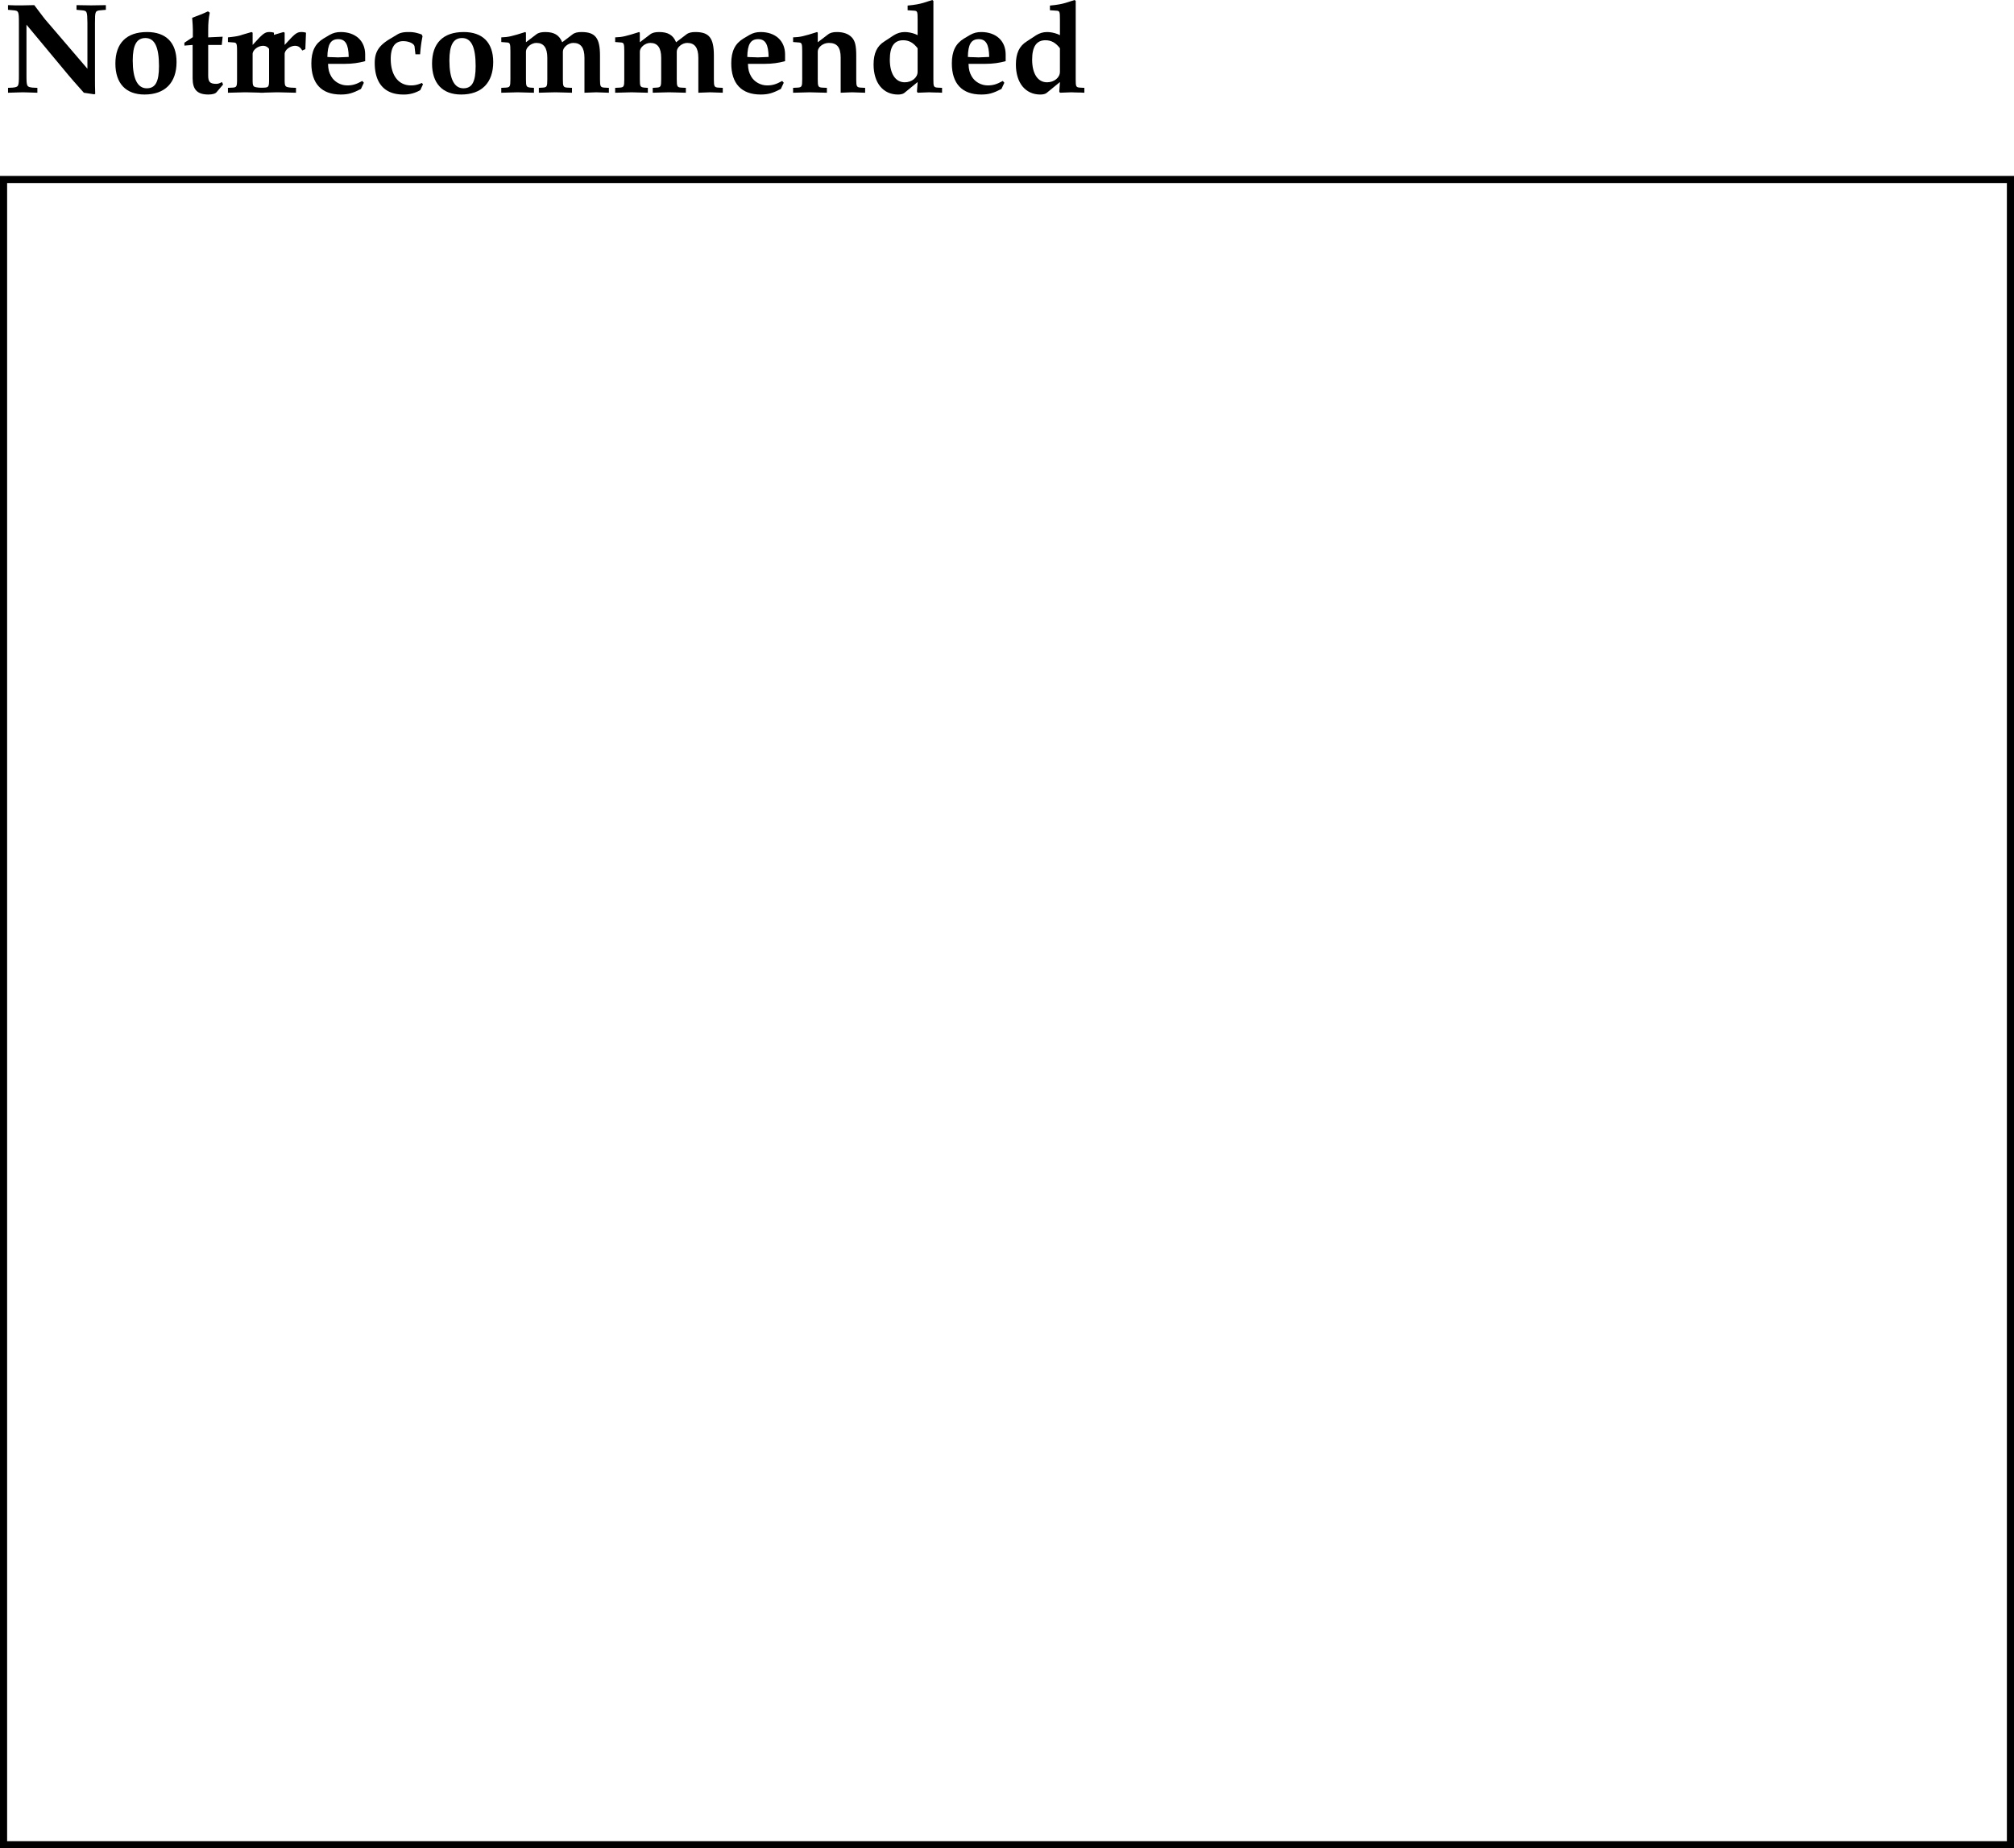 <svg xmlns="http://www.w3.org/2000/svg" xmlns:xlink="http://www.w3.org/1999/xlink" width="141.5" height="129.859"><defs><path id="a" d="M.313-.313v.344C.905.016 1.155 0 1.359 0c.204 0 .438.016 1.016.031v-.344l-.328-.015c-.422-.047-.438-.078-.438-.89V-4.75l2.938 3.531c.234.282.469.547 1.094 1.25l.734.11.063-.032c-.016-.515-.016-.703-.016-.906V-4.89c0-.812.016-.843.422-.875l.343-.03v-.329l-1.03.016c-.11 0-.329 0-1.032-.016v.328l.328.031c.422.032.422.063.438.875v3.235L3.078-4.938c-.187-.203-.328-.406-.922-1.187l-.765.016H.78l-.469-.016v.328l.329.031c.421.032.437.063.437.875v3.672c0 .813-.016.844-.437.89zm0 0"/><path id="b" d="M2.578-4.234c-1.437 0-2.219.78-2.219 2.218C.36-.625 1.094.156 2.406.156c1.438 0 2.25-.828 2.25-2.281 0-1.36-.734-2.11-2.078-2.11zm-.11.421c.657 0 .954.641.954 1.97 0 1.109-.25 1.562-.86 1.562-.64 0-.984-.656-.984-1.953 0-1.094.281-1.579.89-1.579zm0 0"/><path id="c" d="m2.922-.547-.078-.172c-.188.094-.266.125-.406.125-.438 0-.563-.14-.563-.578v-2.156h.953l.063-.578-1.016.047v-.516c0-.5.031-.813.11-1.219l-.126-.093c-.359.171-.64.28-1.109.453.031.453.047.625.047.828v.531l-.594.39v.204l.578-.047v2.344c0 .796.328 1.14 1.11 1.14.28 0 .5-.062.578-.172zm0 0"/><path id="d" d="M.266-.313v.344L1.437 0c.11 0 .125 0 1.36.031v-.344l-.36-.015C2.031-.375 2-.391 2-.906v-1.781c0-.282.375-.579.734-.579.22 0 .375.11.5.329l.22-.094.046-1.156a1.039 1.039 0 0 0-.328-.047c-.266 0-.422.109-.766.468L2-3.328v-.86l-.078-.046-.64.187c-.266.094-.438.125-1.016.188v.328l.406.031c.203.016.234.078.234.625v1.969c0 .5-.031.562-.328.578zm0 0"/><path id="e" d="M4.156-2.656c0-.969-.687-1.578-1.718-1.578-.297 0-.532.062-.782.203l-.422.25c-.593.36-.859.89-.859 1.75C.375-.61 1.094.156 2.438.156c.53 0 .843-.093 1.421-.39l.204-.438-.11-.125c-.422.235-.687.313-1.062.313-.454 0-.907-.25-1.125-.641-.141-.25-.204-.453-.22-.875h1.188c.516 0 .97-.063 1.422-.188Zm-1.906.203h-.031c-.078 0-.235-.016-.438-.016-.047 0-.125 0-.281-.015.016-.891.234-1.25.766-1.25.5 0 .718.359.734 1.25zm0 0"/><path id="f" d="M3.516-2.672c.046-.578.093-.875.171-1.265l-.062-.126c-.406-.14-.594-.171-.922-.171-.344 0-.594.046-.812.187l-.47.281c-.796.47-1.093.922-1.093 1.704 0 1.437.703 2.218 2 2.218a2.24 2.24 0 0 0 1.203-.312l.188-.406-.078-.094c-.297.125-.5.172-.766.172-.89 0-1.422-.72-1.422-1.86 0-.828.297-1.25.875-1.25.406 0 .766.172.797.375l.063.547zm0 0"/><path id="g" d="M.219-.313v.344L1.375 0c.203 0 .594.016 1.14.031v-.344l-.234-.015c-.297-.031-.328-.078-.328-.578V-2.86c0-.297.375-.61.734-.61.516 0 .766.344.766 1.047v1.516c0 .5-.031.562-.328.578l-.266.016V.03C3.5.016 3.766 0 4.016 0c.234 0 .515.016 1.171.031v-.344l-.312-.015c-.297-.016-.328-.078-.328-.578V-2.86c0-.297.375-.61.734-.61.532 0 .782.344.782 1.047V.031L6.89 0c.453.016.515.016.89.031v-.344l-.297-.015c-.296-.016-.328-.078-.328-.578v-1.672c0-1.235-.328-1.656-1.297-1.656-.28 0-.484.046-.64.171l-.719.547c-.203-.5-.563-.718-1.188-.718-.28 0-.484.046-.64.171l-.719.547v-.671l-.047-.047C.97-3.938.72-3.875.22-3.86v.328l.406.031c.203.016.234.078.234.625v1.969c0 .5-.03.562-.328.578zm0 0"/><path id="h" d="M.219-.313v.344L1.375 0c.188 0 .61.016 1.219.031v-.344L2.28-.328c-.297-.016-.328-.078-.328-.578V-2.86c0-.313.375-.61.781-.61.579 0 .829.313.829 1.031v2.47C4.03.015 4.218 0 4.375 0c.14 0 .328.016.906.031v-.344l-.297-.015c-.296-.016-.328-.078-.328-.578v-1.672c0-.688-.078-1.031-.312-1.281-.235-.25-.594-.375-1.047-.375-.266 0-.469.046-.625.171l-.719.547v-.671l-.047-.047C.97-3.938.72-3.875.22-3.86v.328l.406.031c.203.016.234.078.234.625v1.969c0 .5-.03.562-.328.578zm0 0"/><path id="i" d="M4.578-6.422 4.5-6.484l-.64.203c-.266.078-.579.14-1.094.187v.328l.468.032c.22.015.235.078.235.625v1.093l-.172-.078c-.25-.093-.5-.14-.735-.14-.28 0-.53.078-.78.234l-.641.422c-.532.328-.766.844-.766 1.625 0 1.297.672 2.11 1.719 2.11.203 0 .36-.048.437-.11L3.47-.72l-.047.672.047.078c.468-.014.686-.03.81-.03.078 0 .25.016.485.016.062 0 .234 0 .421.015v-.344L4.89-.328c-.297-.016-.313-.078-.313-.578Zm-1.11 4.984c0 .407-.405.735-.905.735-.657 0-1.047-.61-1.047-1.594 0-.922.312-1.36.937-1.36.406 0 .719.173 1.016.563zm0 0"/></defs><g transform="translate(11.188 -779.39)"><use xlink:href="#a" width="100%" height="100%" x="-10.937" y="785.875"/><use xlink:href="#b" width="100%" height="100%" x="-3.44" y="785.875"/><use xlink:href="#c" width="100%" height="100%" x="1.564" y="785.875"/><use xlink:href="#d" width="100%" height="100%" x="4.561" y="785.875"/><use xlink:href="#d" width="100%" height="100%" x="6.811" y="785.875"/><use xlink:href="#e" width="100%" height="100%" x="10.312" y="785.875"/><use xlink:href="#f" width="100%" height="100%" x="14.812" y="785.875"/><use xlink:href="#b" width="100%" height="100%" x="18.808" y="785.875"/><use xlink:href="#g" width="100%" height="100%" x="23.812" y="785.875"/><use xlink:href="#g" width="100%" height="100%" x="31.813" y="785.875"/><use xlink:href="#e" width="100%" height="100%" x="39.814" y="785.875"/><use xlink:href="#h" width="100%" height="100%" x="44.314" y="785.875"/><use xlink:href="#i" width="100%" height="100%" x="49.813" y="785.875"/><use xlink:href="#e" width="100%" height="100%" x="55.312" y="785.875"/><use xlink:href="#i" width="100%" height="100%" x="59.812" y="785.875"/></g><path fill="none" stroke="#000" stroke-width=".5" d="M141.25 129.61v-117H.25v117Zm0 0"/></svg>
